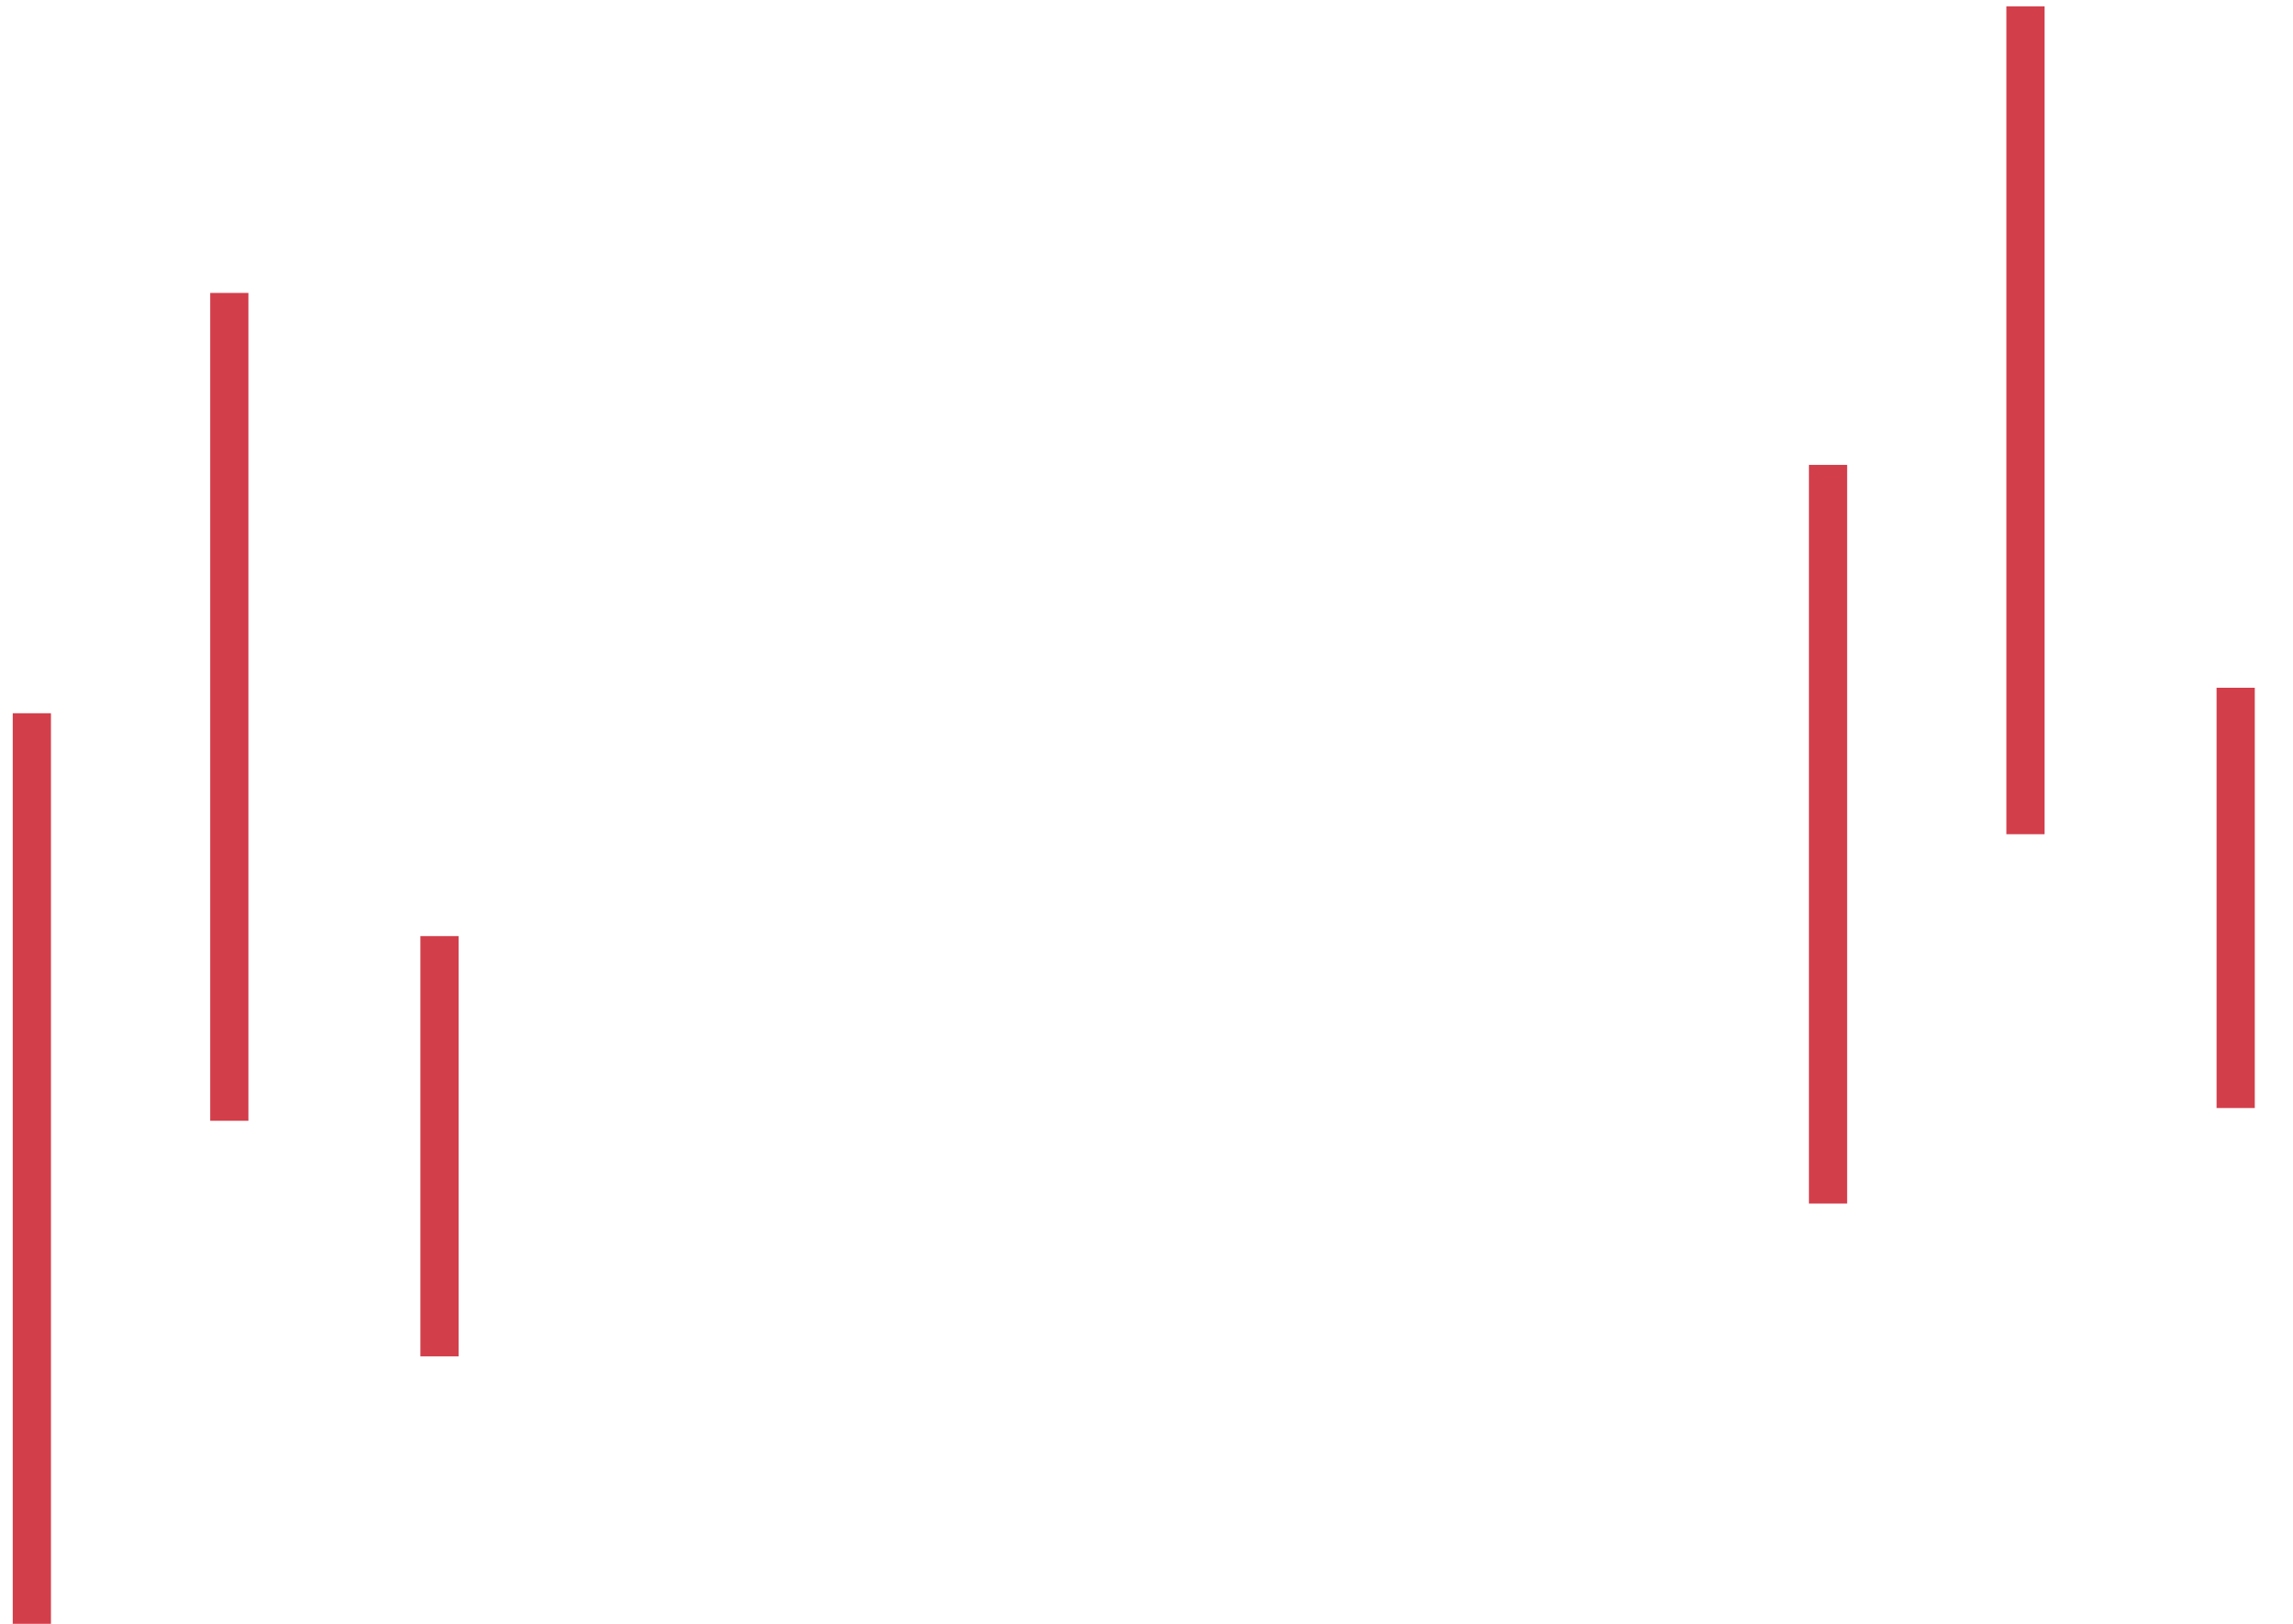 <svg id="speed" xmlns="http://www.w3.org/2000/svg" width="360" height="255" viewBox="0 0 360 255">
  <defs>
    <style>
      .cls-1 {
        fill: #d33e4b;
      }
    </style>
  </defs>
  <rect id="Rectangle_1792_copy_3" data-name="Rectangle 1792 copy 3" class="cls-1" x="348" y="108" width="6" height="66"/>
  <rect id="Rectangle_1792_copy_3-2" data-name="Rectangle 1792 copy 3" class="cls-1" x="315" y="1" width="6" height="130"/>
  <rect id="Rectangle_1792_copy_3-3" data-name="Rectangle 1792 copy 3" class="cls-1" x="284" y="73" width="6" height="116"/>
  <rect id="Rectangle_1792_copy_2" data-name="Rectangle 1792 copy 2" class="cls-1" x="66" y="147" width="6" height="66"/>
  <rect id="Rectangle_1792_copy" data-name="Rectangle 1792 copy" class="cls-1" x="33" y="46" width="6" height="130"/>
  <rect class="cls-1" x="2" y="112" width="6" height="143"/>
</svg>
